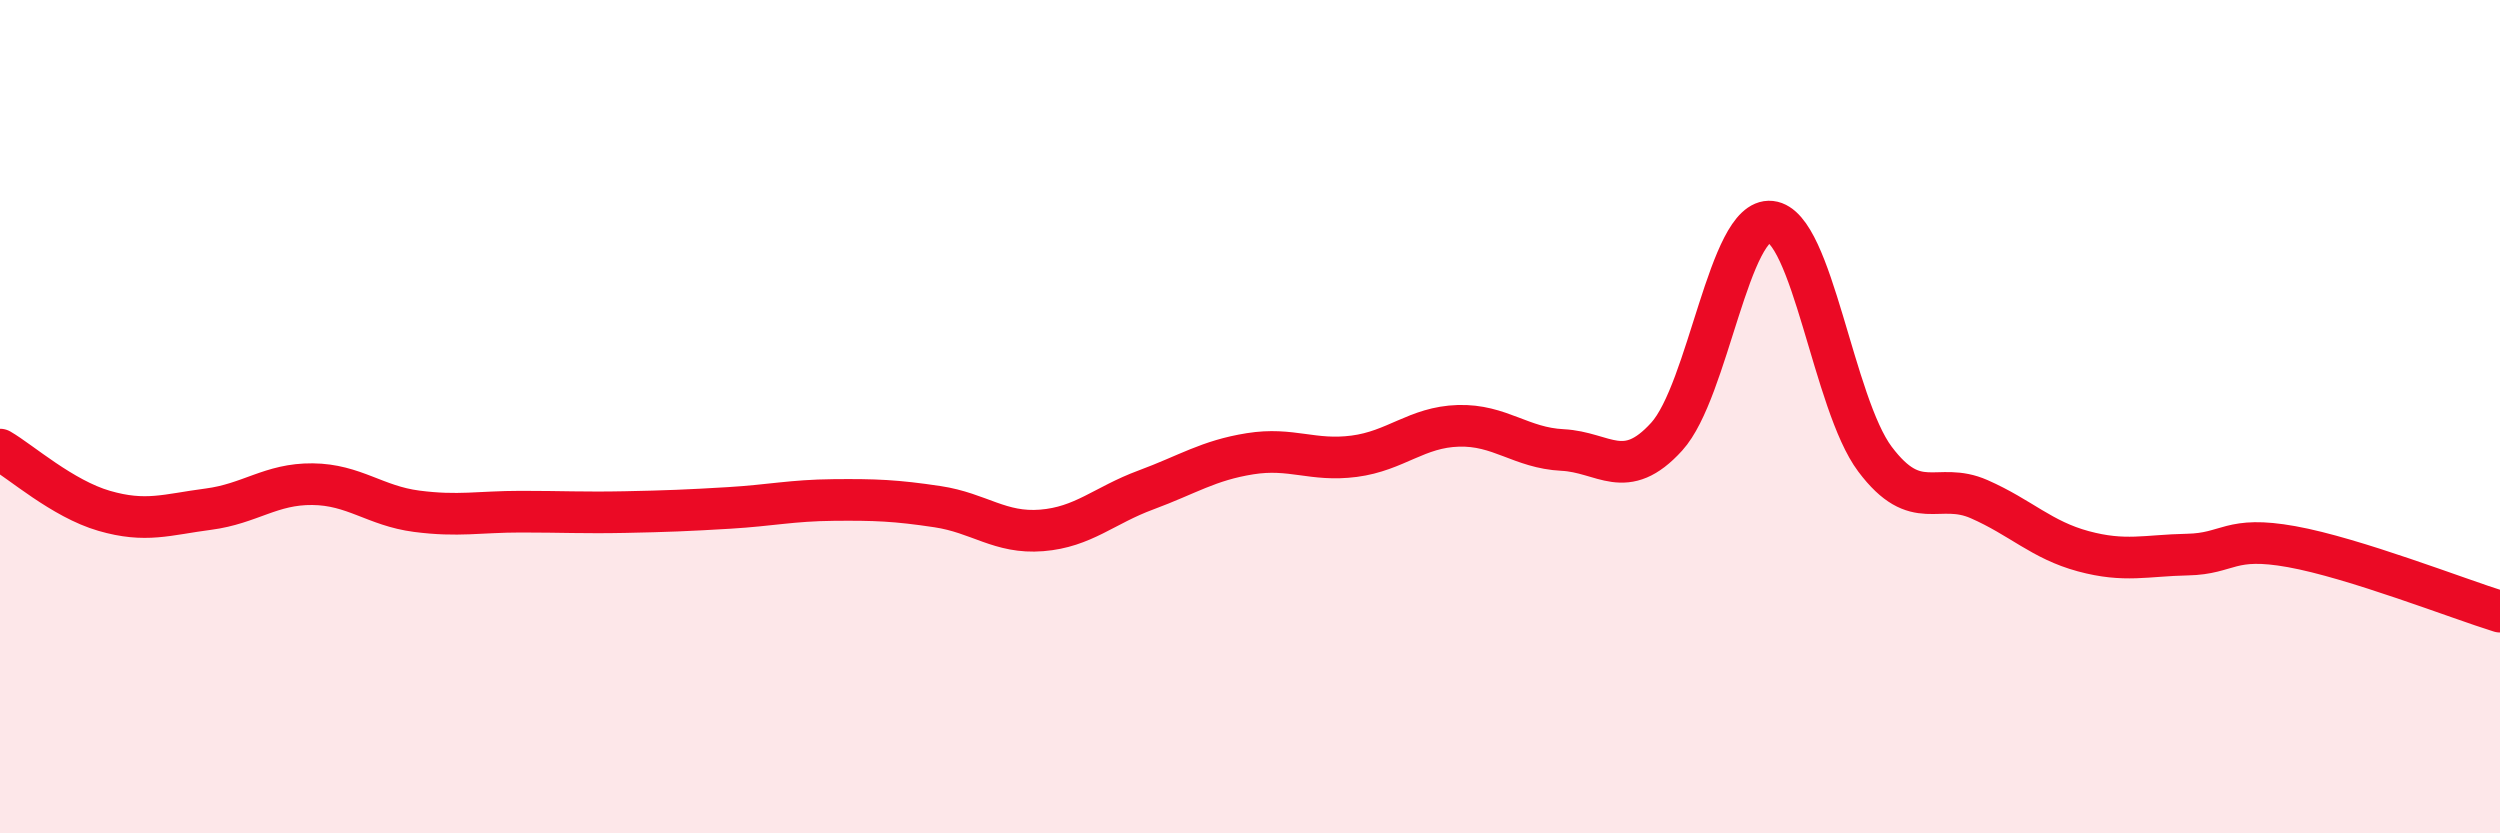 
    <svg width="60" height="20" viewBox="0 0 60 20" xmlns="http://www.w3.org/2000/svg">
      <path
        d="M 0,10.79 C 0.5,11.08 1.5,11.97 2.5,12.26 C 3.5,12.55 4,12.35 5,12.22 C 6,12.09 6.5,11.61 7.5,11.62 C 8.5,11.63 9,12.14 10,12.27 C 11,12.4 11.5,12.28 12.5,12.28 C 13.5,12.28 14,12.31 15,12.29 C 16,12.27 16.5,12.25 17.5,12.19 C 18.5,12.13 19,12.01 20,12 C 21,11.99 21.5,12.01 22.5,12.16 C 23.5,12.31 24,12.81 25,12.73 C 26,12.65 26.5,12.13 27.5,11.76 C 28.5,11.39 29,11.05 30,10.89 C 31,10.73 31.5,11.08 32.5,10.95 C 33.5,10.82 34,10.25 35,10.22 C 36,10.19 36.5,10.75 37.5,10.8 C 38.5,10.85 39,11.58 40,10.48 C 41,9.38 41.5,5.21 42.5,5.32 C 43.5,5.43 44,9.69 45,11.02 C 46,12.35 46.5,11.54 47.5,11.98 C 48.5,12.42 49,12.96 50,13.23 C 51,13.5 51.5,13.33 52.5,13.31 C 53.5,13.29 53.5,12.85 55,13.12 C 56.5,13.39 59,14.37 60,14.68L60 20L0 20Z"
        fill="#EB0A25"
        opacity="0.1"
        stroke-linecap="round"
        stroke-linejoin="round"
      />
      <path
        d="M 0,10.79 C 0.5,11.08 1.5,11.97 2.5,12.26 C 3.5,12.55 4,12.35 5,12.22 C 6,12.09 6.5,11.61 7.5,11.62 C 8.5,11.63 9,12.14 10,12.27 C 11,12.4 11.5,12.28 12.5,12.28 C 13.5,12.28 14,12.31 15,12.29 C 16,12.27 16.5,12.25 17.5,12.19 C 18.5,12.13 19,12.01 20,12 C 21,11.99 21.5,12.01 22.5,12.16 C 23.5,12.31 24,12.81 25,12.73 C 26,12.65 26.5,12.13 27.5,11.76 C 28.5,11.39 29,11.05 30,10.89 C 31,10.73 31.5,11.08 32.5,10.95 C 33.5,10.82 34,10.25 35,10.22 C 36,10.19 36.5,10.75 37.5,10.8 C 38.5,10.85 39,11.58 40,10.48 C 41,9.38 41.5,5.21 42.5,5.32 C 43.5,5.43 44,9.69 45,11.02 C 46,12.35 46.5,11.54 47.5,11.98 C 48.5,12.42 49,12.96 50,13.23 C 51,13.5 51.5,13.33 52.5,13.31 C 53.5,13.29 53.5,12.85 55,13.12 C 56.5,13.39 59,14.37 60,14.68"
        stroke="#EB0A25"
        stroke-width="1"
        fill="none"
        stroke-linecap="round"
        stroke-linejoin="round"
      />
    </svg>
  